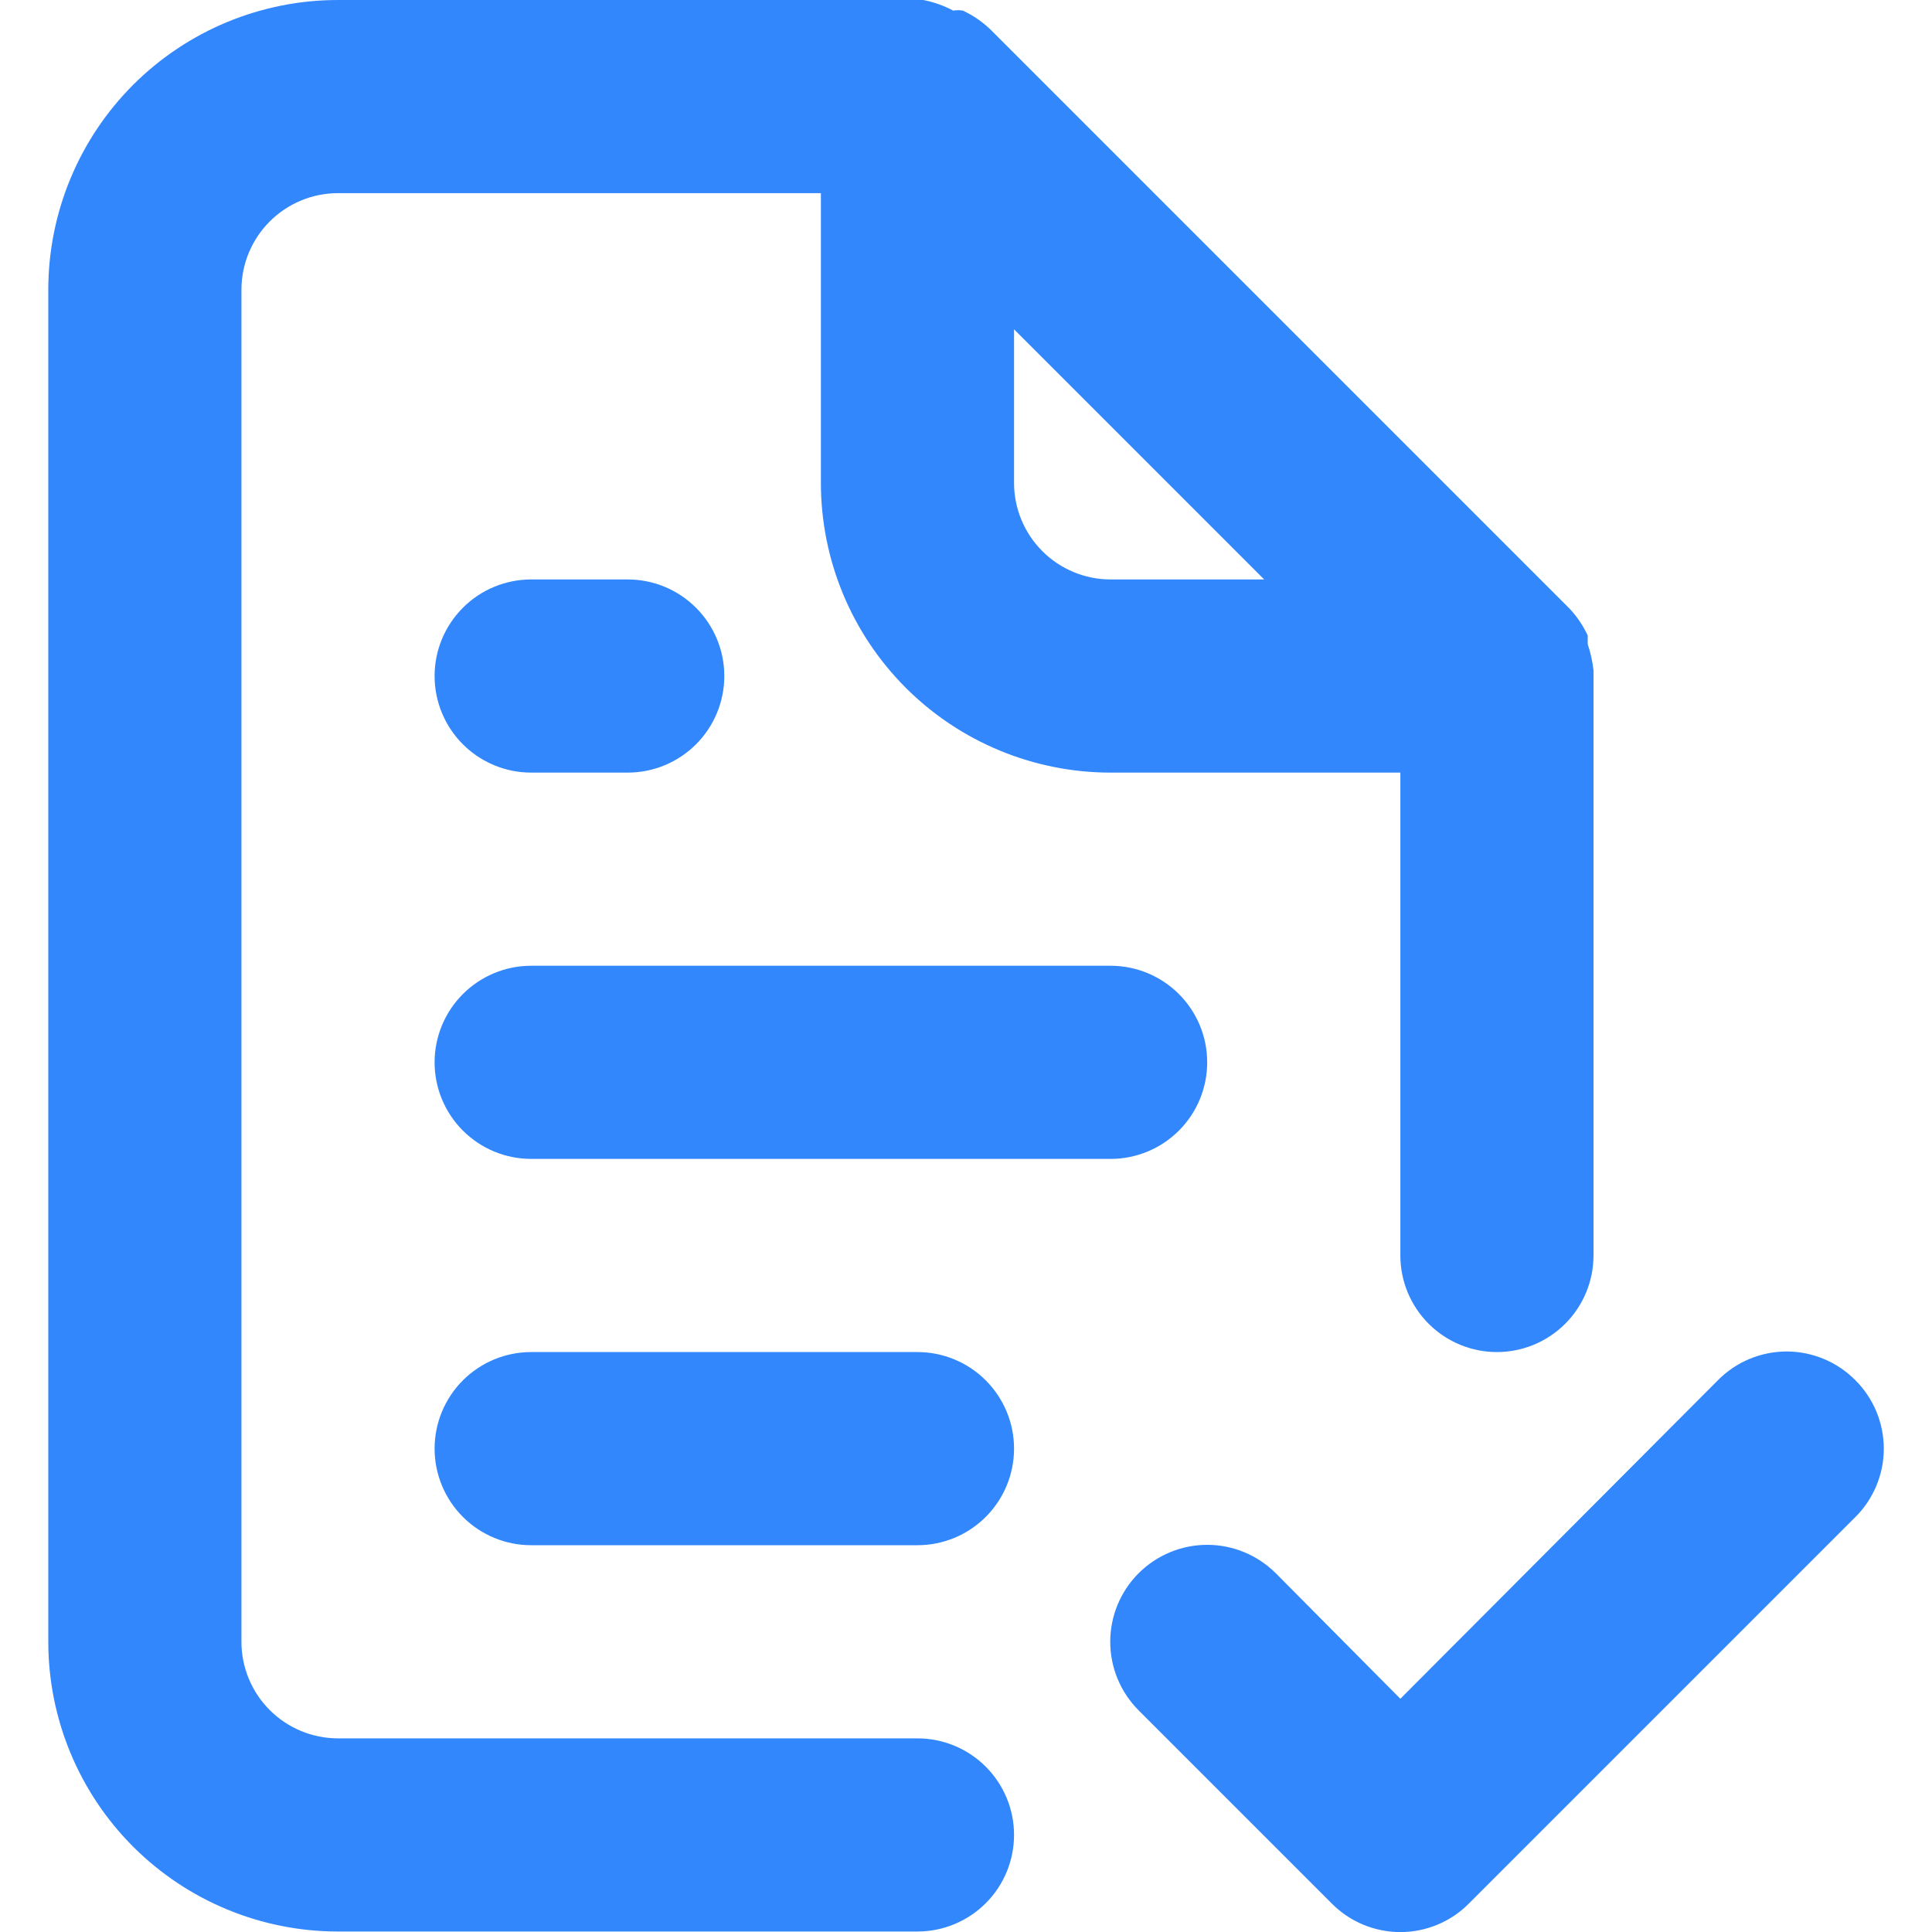 <svg xmlns="http://www.w3.org/2000/svg" width="25" height="25" fill="none" viewBox="5 4 38.01 40.01"> <path d="M23 40H11C10.47 40 9.961 39.789 9.586 39.414C9.211 39.039 9 38.53 9 38V10C9 9.47 9.211 8.961 9.586 8.586C9.961 8.211 10.47 8 11 8H21V14C21 15.591 21.632 17.117 22.757 18.243C23.883 19.368 25.409 20 27 20H33V30C33 30.53 33.211 31.039 33.586 31.414C33.961 31.789 34.47 32 35 32C35.53 32 36.039 31.789 36.414 31.414C36.789 31.039 37 30.53 37 30V18C37 18 37 18 37 17.88C36.979 17.696 36.939 17.515 36.88 17.34V17.16C36.784 16.954 36.656 16.765 36.5 16.6L24.5 4.6C24.335 4.444 24.146 4.316 23.94 4.22C23.874 4.208 23.806 4.208 23.74 4.22C23.546 4.116 23.337 4.042 23.12 4H11C9.409 4 7.883 4.632 6.757 5.757C5.632 6.883 5 8.409 5 10V38C5 39.591 5.632 41.117 6.757 42.243C7.883 43.368 9.409 44 11 44H23C23.53 44 24.039 43.789 24.414 43.414C24.789 43.039 25 42.53 25 42C25 41.47 24.789 40.961 24.414 40.586C24.039 40.211 23.53 40 23 40ZM25 10.82L30.18 16H27C26.47 16 25.961 15.789 25.586 15.414C25.211 15.039 25 14.53 25 14V10.82ZM15 28H27C27.53 28 28.039 27.789 28.414 27.414C28.789 27.039 29 26.53 29 26C29 25.47 28.789 24.961 28.414 24.586C28.039 24.211 27.53 24 27 24H15C14.47 24 13.961 24.211 13.586 24.586C13.211 24.961 13 25.47 13 26C13 26.53 13.211 27.039 13.586 27.414C13.961 27.789 14.47 28 15 28ZM23 32H15C14.47 32 13.961 32.211 13.586 32.586C13.211 32.961 13 33.47 13 34C13 34.53 13.211 35.039 13.586 35.414C13.961 35.789 14.47 36 15 36H23C23.53 36 24.039 35.789 24.414 35.414C24.789 35.039 25 34.53 25 34C25 33.47 24.789 32.961 24.414 32.586C24.039 32.211 23.53 32 23 32ZM15 20H17C17.53 20 18.039 19.789 18.414 19.414C18.789 19.039 19 18.53 19 18C19 17.47 18.789 16.961 18.414 16.586C18.039 16.211 17.53 16 17 16H15C14.47 16 13.961 16.211 13.586 16.586C13.211 16.961 13 17.47 13 18C13 18.53 13.211 19.039 13.586 19.414C13.961 19.789 14.47 20 15 20ZM42.42 32.58C42.234 32.392 42.013 32.244 41.769 32.142C41.525 32.041 41.264 31.988 41 31.988C40.736 31.988 40.475 32.041 40.231 32.142C39.987 32.244 39.766 32.392 39.58 32.58L33 39.18L30.42 36.58C30.233 36.394 30.012 36.246 29.768 36.145C29.525 36.044 29.264 35.992 29 35.992C28.736 35.992 28.475 36.044 28.232 36.145C27.988 36.246 27.767 36.394 27.58 36.58C27.393 36.767 27.246 36.988 27.145 37.231C27.044 37.475 26.992 37.736 26.992 38C26.992 38.264 27.044 38.525 27.145 38.769C27.246 39.012 27.393 39.233 27.58 39.42L31.58 43.42C31.766 43.608 31.987 43.756 32.231 43.858C32.475 43.959 32.736 44.012 33 44.012C33.264 44.012 33.525 43.959 33.769 43.858C34.013 43.756 34.234 43.608 34.42 43.42L42.42 35.42C42.608 35.234 42.756 35.013 42.858 34.769C42.959 34.525 43.012 34.264 43.012 34C43.012 33.736 42.959 33.475 42.858 33.231C42.756 32.987 42.608 32.766 42.42 32.58Z" fill="#3287fd"></path> </svg>